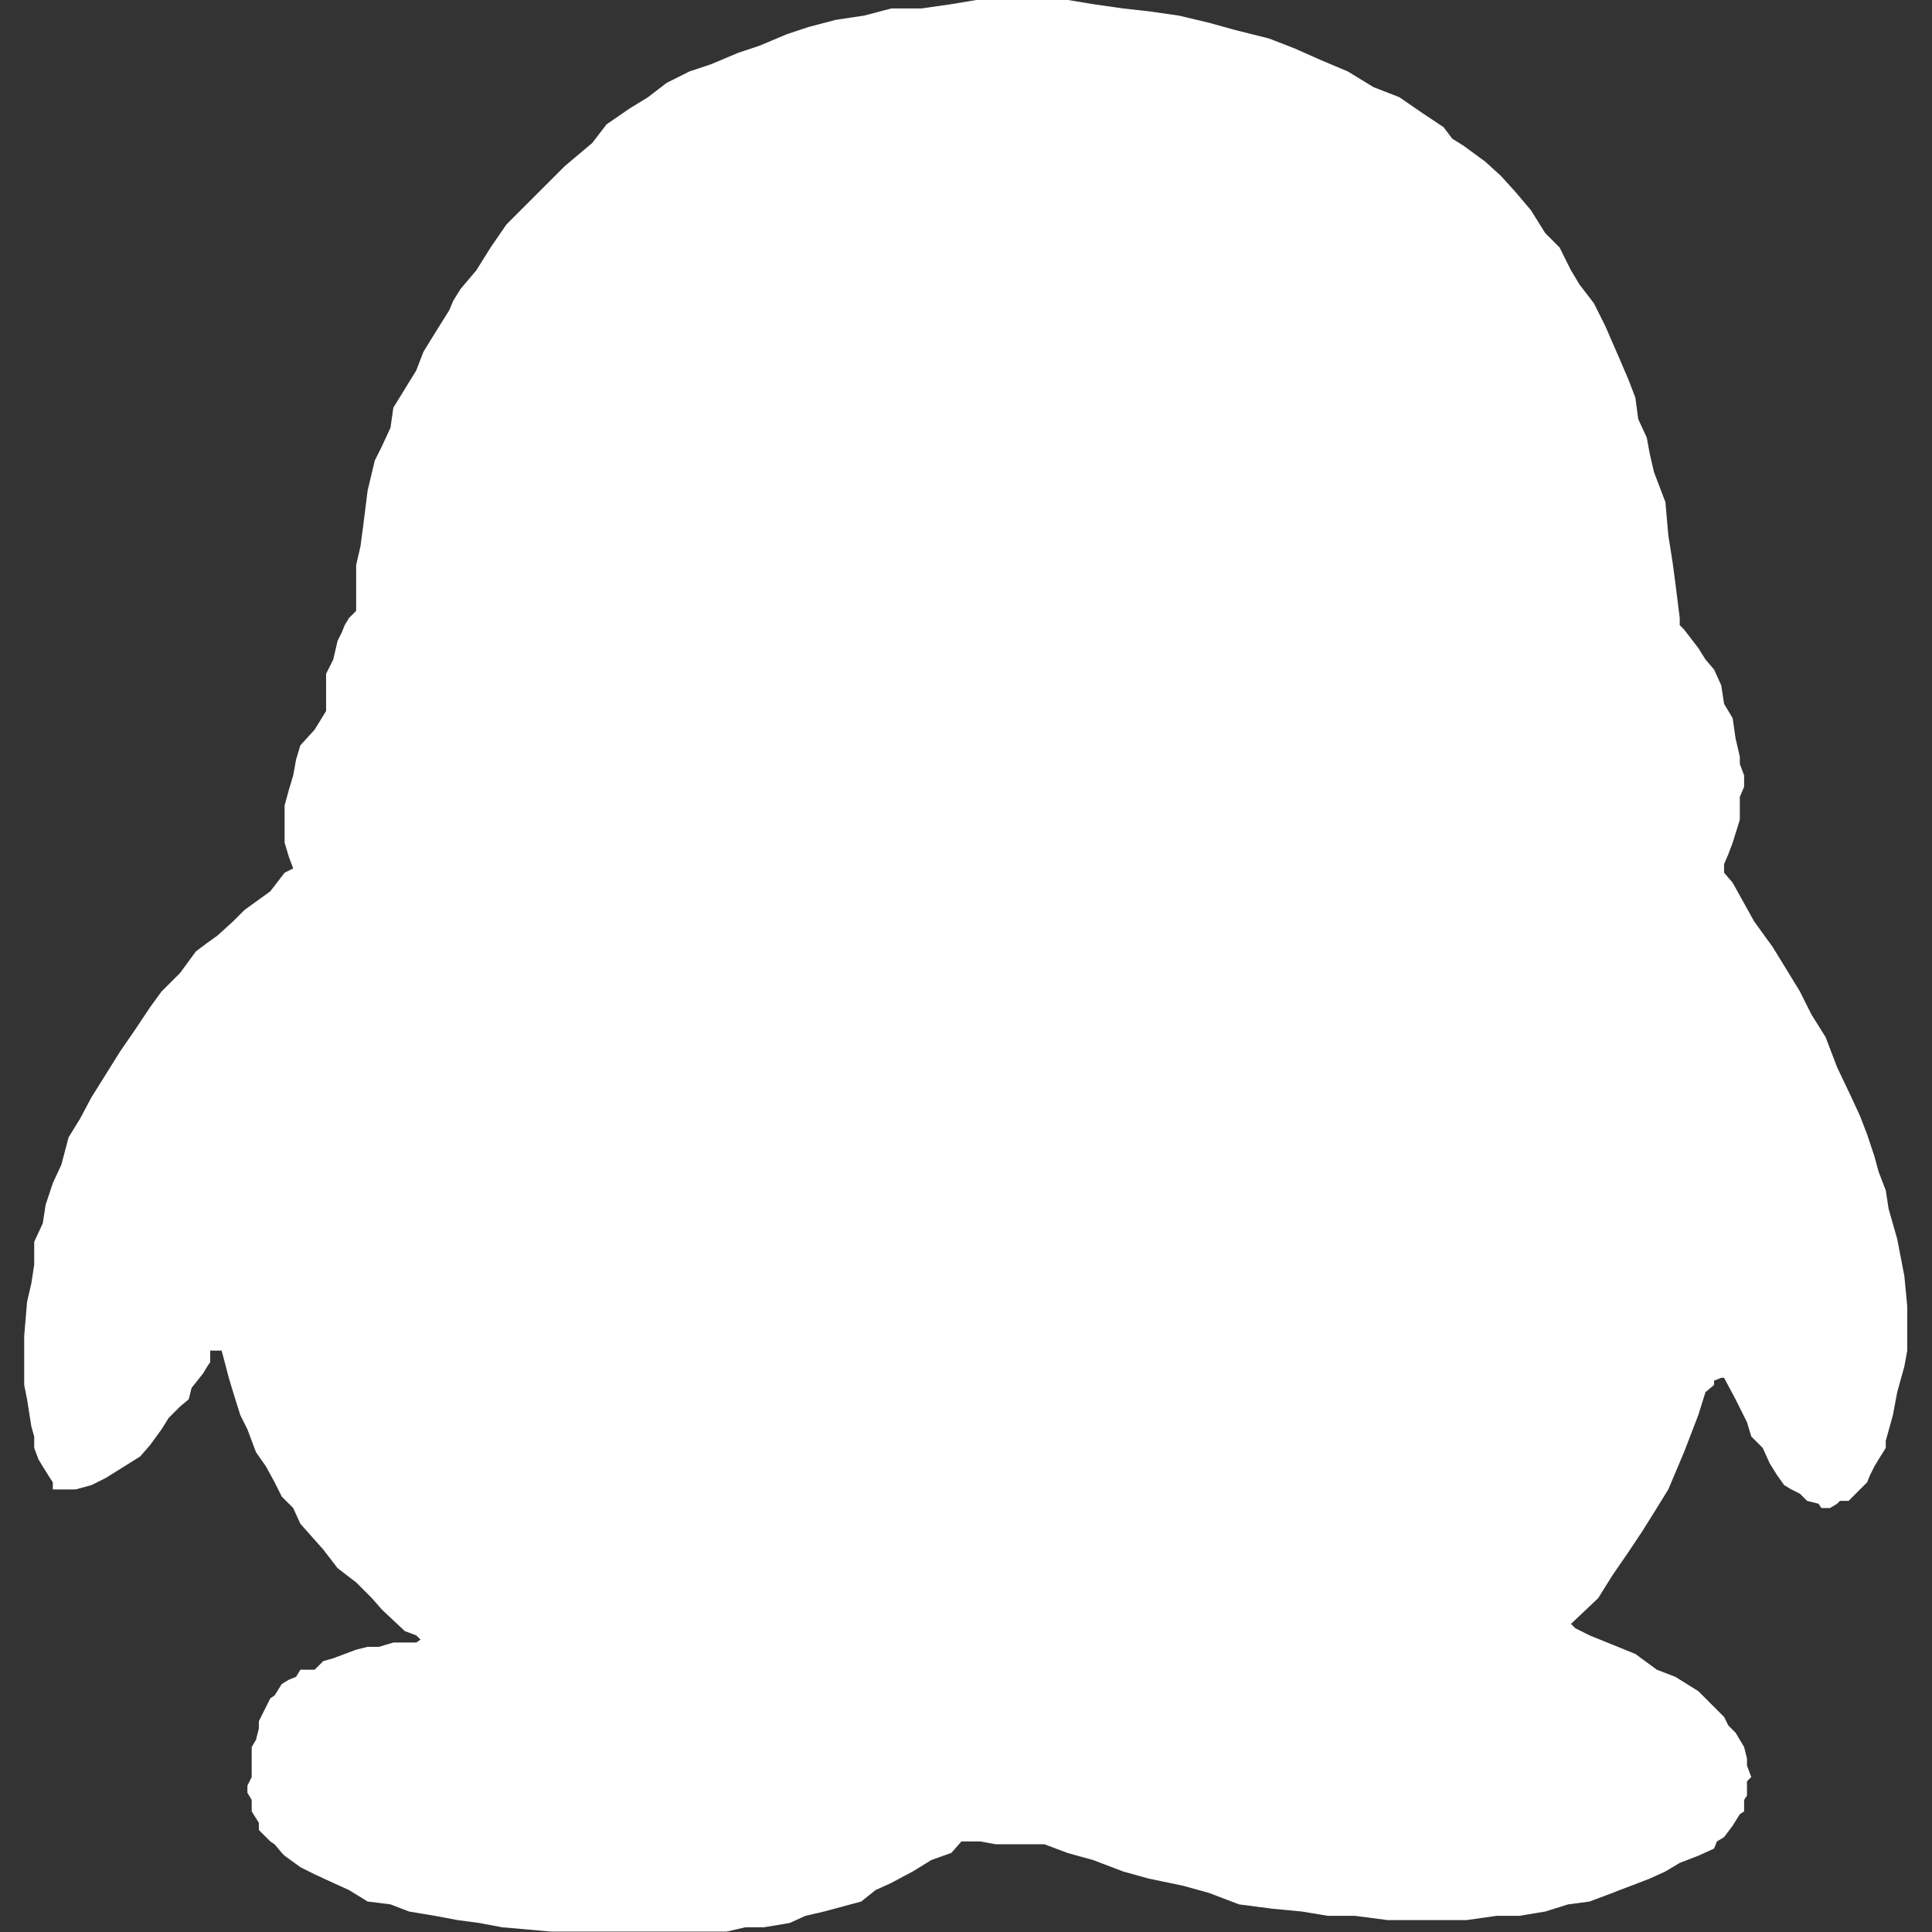 <svg xmlns="http://www.w3.org/2000/svg" xmlns:x="http://ns.adobe.com/Extensibility/1.0/" y="0px" xmlns:i="http://ns.adobe.com/AdobeIllustrator/10.0/" version="1.1" id="图层_1" viewBox="0 0 256 256" x="0px" xmlns:xlink="http://www.w3.org/1999/xlink" style="font-size: 32px; color: rgb(255, 255, 255);" xmlns:graph="http://ns.adobe.com/Graphs/1.0/" xml:space="preserve" height="22" xmlns:a="http://ns.adobe.com/AdobeSVGViewerExtensions/3.0/" width="22">
    <rect x="0" y="0" width="256" height="256" fill="#333333" stroke="none"/>
    <style type="text/css" style="fill: rgb(255, 255, 255);">
	.st0{fill-rule:evenodd;clip-rule:evenodd;fill:#B5B5B6;}
</style>
    <g transform="matrix(1.896,0,0,1.896,-114.726,-114.726)" style="fill: rgb(255, 255, 255);">
        <g style="fill: rgb(255, 255, 255);">
            <polygon class="st0" points="81,121.2 80.7,120.4 80.4,119.4 80.4,118.8 80.4,118.3 80.4,117.3 80.4,116.8 80.7,115.7 81,114.7 
		81.2,113.6 81.5,112.6 82.5,111.5 83.3,110.2 83.3,109.4 83.3,108.7 83.3,107.6 83.8,106.6 84.1,105.3 84.4,104.7 84.6,104.2 
		84.9,103.7 85.4,103.2 85.4,102.1 85.4,101.3 85.4,100 85.7,98.7 85.9,97.2 86.2,94.8 86.7,92.7 87.2,91.7 87.8,90.4 88,89 
		88.8,87.7 89.6,86.4 90.1,85.1 90.9,83.8 91.9,82.2 92.2,81.5 92.7,80.7 93.8,79.4 94.8,77.8 95.9,76.2 97.4,74.7 98.7,73.4 
		100,72.1 101.9,70.5 102.9,69.2 104.5,68.1 105.8,67.3 107.1,66.3 108.7,65.5 110.2,65 112.1,64.2 113.6,63.7 115.5,62.9 117,62.4 
		118.9,61.9 120.9,61.6 122.8,61.1 124.9,61.1 127,60.8 128.8,60.5 130.6,60.5 132.7,60.5 135.1,60.5 136.9,60.8 139,61.1 
		140.8,61.3 142.9,61.6 145,62.1 146.8,62.6 149.2,63.2 151,63.9 152.8,64.7 154.7,65.5 156.5,66.6 158.3,67.3 159.9,68.4 
		161.4,69.4 162,70.2 162.8,70.7 164.3,71.8 165.4,72.8 166.4,73.9 167.5,75.2 168.5,76.8 169.5,77.8 170.3,79.4 170.9,80.4 
		171.9,81.7 172.7,83.3 173.7,85.6 174.3,87 174.8,88.3 175,89.8 175.6,91.1 175.8,92.2 176.1,93.5 176.9,95.6 177.1,97.9 
		177.4,99.8 177.6,101.3 177.9,103.7 177.9,104.2 178.2,104.5 179.2,105.8 179.7,106.6 180.3,107.3 180.8,108.4 181,109.7 
		181.6,110.7 181.8,112.1 182.1,113.4 182.1,113.9 182.4,114.7 182.4,115.5 182.1,116.2 182.1,117 182.1,117.8 181.6,119.4 
		181.3,120.2 181,120.9 181,121.2 181,121.5 181.6,122.2 183.1,124.9 184.4,126.7 185.2,128 186.3,129.8 187.1,131.4 188.1,133 
		188.9,135.1 189.9,137.2 190.5,138.5 191,139.8 191.5,141.3 191.8,142.4 192.3,143.7 192.5,145 193.1,147.1 193.6,149.7 
		193.8,151.8 193.8,153.1 193.8,153.9 193.8,154.9 193.6,156 193.1,157.8 192.8,159.4 192.3,161.2 192.3,161.7 191.8,162.5 
		191.5,163 191.2,163.6 191,164.1 190.5,164.6 190.2,164.9 189.7,165.4 189.1,165.4 188.9,165.6 188.4,165.9 188.1,165.9 
		187.8,165.9 187.6,165.6 186.8,165.4 186.5,165.1 186.3,164.9 185.7,164.6 185.2,164.3 184.7,163.6 184.2,162.8 183.7,161.7 
		182.9,160.9 182.6,159.9 181.8,158.3 181,156.8 180.8,156.8 180.3,157 180.3,157.3 179.7,157.8 179.2,159.4 178.2,162 177.1,164.6 
		176.3,165.9 175.3,167.5 174.3,169 173.2,170.6 172.7,171.4 172.2,172.2 170.3,174 170.6,174.3 171.6,174.8 174.8,176.1 
		176.3,177.2 177.6,177.7 179.2,178.7 180.3,179.8 181,180.5 181.3,181.1 181.8,181.6 182.1,182.1 182.4,182.6 182.6,183.4 
		182.6,183.9 182.9,184.7 182.6,185 182.6,185.5 182.6,186 182.4,186.3 182.4,187.1 182.1,187.3 181.6,188.1 181,188.9 180.5,189.2 
		180.3,189.7 179.2,190.2 177.9,190.7 176.9,191.3 175.8,191.8 174.5,192.3 173.7,192.6 173.2,192.8 171.6,193.4 170.1,193.6 
		168.5,194.1 166.7,194.4 165.1,194.4 163,194.7 161.2,194.7 159.4,194.7 157.5,194.7 155.2,194.4 153.3,194.4 151.5,194.1 
		149.4,193.9 147.1,193.6 145,192.8 143.2,192.3 140.8,191.8 139,191.3 136.9,190.5 135.8,190.2 135.1,190 134.3,189.7 133.5,189.4 
		132.7,189.4 131.9,189.4 130.1,189.4 129,189.2 127.7,189.2 127,190 125.6,190.5 124.3,191.3 122.8,192.1 121.7,192.6 120.7,193.4 
		118.1,194.1 116.8,194.4 115.7,194.9 113.9,195.2 112.6,195.2 111.3,195.5 110,195.5 108.7,195.5 107.1,195.5 105.8,195.5 
		102.4,195.5 99,195.5 95.6,195.2 94,194.9 92.5,194.7 90.9,194.4 89.1,194.1 87.8,193.6 86.2,193.4 84.9,192.6 83.8,192.1 
		82.5,191.5 81.5,191 80.4,190.2 80.2,190 79.7,189.4 79.4,189.2 78.9,188.7 78.6,188.4 78.6,187.9 78.1,187.1 78.1,186.3 
		77.8,185.8 77.8,185.3 78.1,184.7 78.1,184.2 78.1,183.7 78.1,183.4 78.1,182.6 78.4,182.1 78.6,181.3 78.6,180.8 79.1,179.8 
		79.4,179.2 79.7,179 80.2,178.2 80.7,177.9 81.2,177.7 81.5,177.2 82.5,177.2 83.1,176.6 83.8,176.4 84.6,176.1 85.4,175.8 
		86.2,175.6 87,175.6 88,175.3 89.1,175.3 89.6,175.3 89.9,175.1 89.6,174.8 88.8,174.5 87.2,173 86.5,172.2 85.4,171.1 84.1,170.1 
		83.1,168.8 81.5,167 81,165.9 80.2,165.1 79.7,164.1 79.1,163 78.4,162 77.8,160.4 77.3,159.4 76.8,157.8 76.5,156.8 76,154.9 
		75.7,154.9 75.5,154.9 75.2,154.9 75.2,155.2 75.2,155.7 75,156 74.7,156.5 73.9,157.5 73.7,158.3 73.1,158.8 72.3,159.6 
		71.8,160.4 71,161.5 70.3,162.3 69.5,162.8 68.7,163.3 67.9,163.8 66.9,164.3 65.8,164.6 64.8,164.6 64.5,164.6 64.2,164.6 
		64.2,164.1 64,163.8 63.5,163 63.2,162.5 62.9,161.7 62.9,160.9 62.7,160.2 62.4,158.3 62.2,157.3 62.2,156.5 62.2,153.9 
		62.4,151.5 62.7,150.2 62.9,148.9 62.9,147.3 63.5,146 63.7,144.7 64.2,143.2 64.8,141.9 65.3,140 66.1,138.7 66.9,137.2 
		67.9,135.6 68.9,134 70,132.4 71,130.9 71.8,129.8 73.1,128.5 74.2,127 75,126.4 75.7,125.9 76.8,124.9 77.6,124.1 79.4,122.8 
		80.4,121.5 81,121.2 81,121.2 	" style="fill: rgb(255, 255, 255);"></polygon>
        </g>
    </g>
</svg>